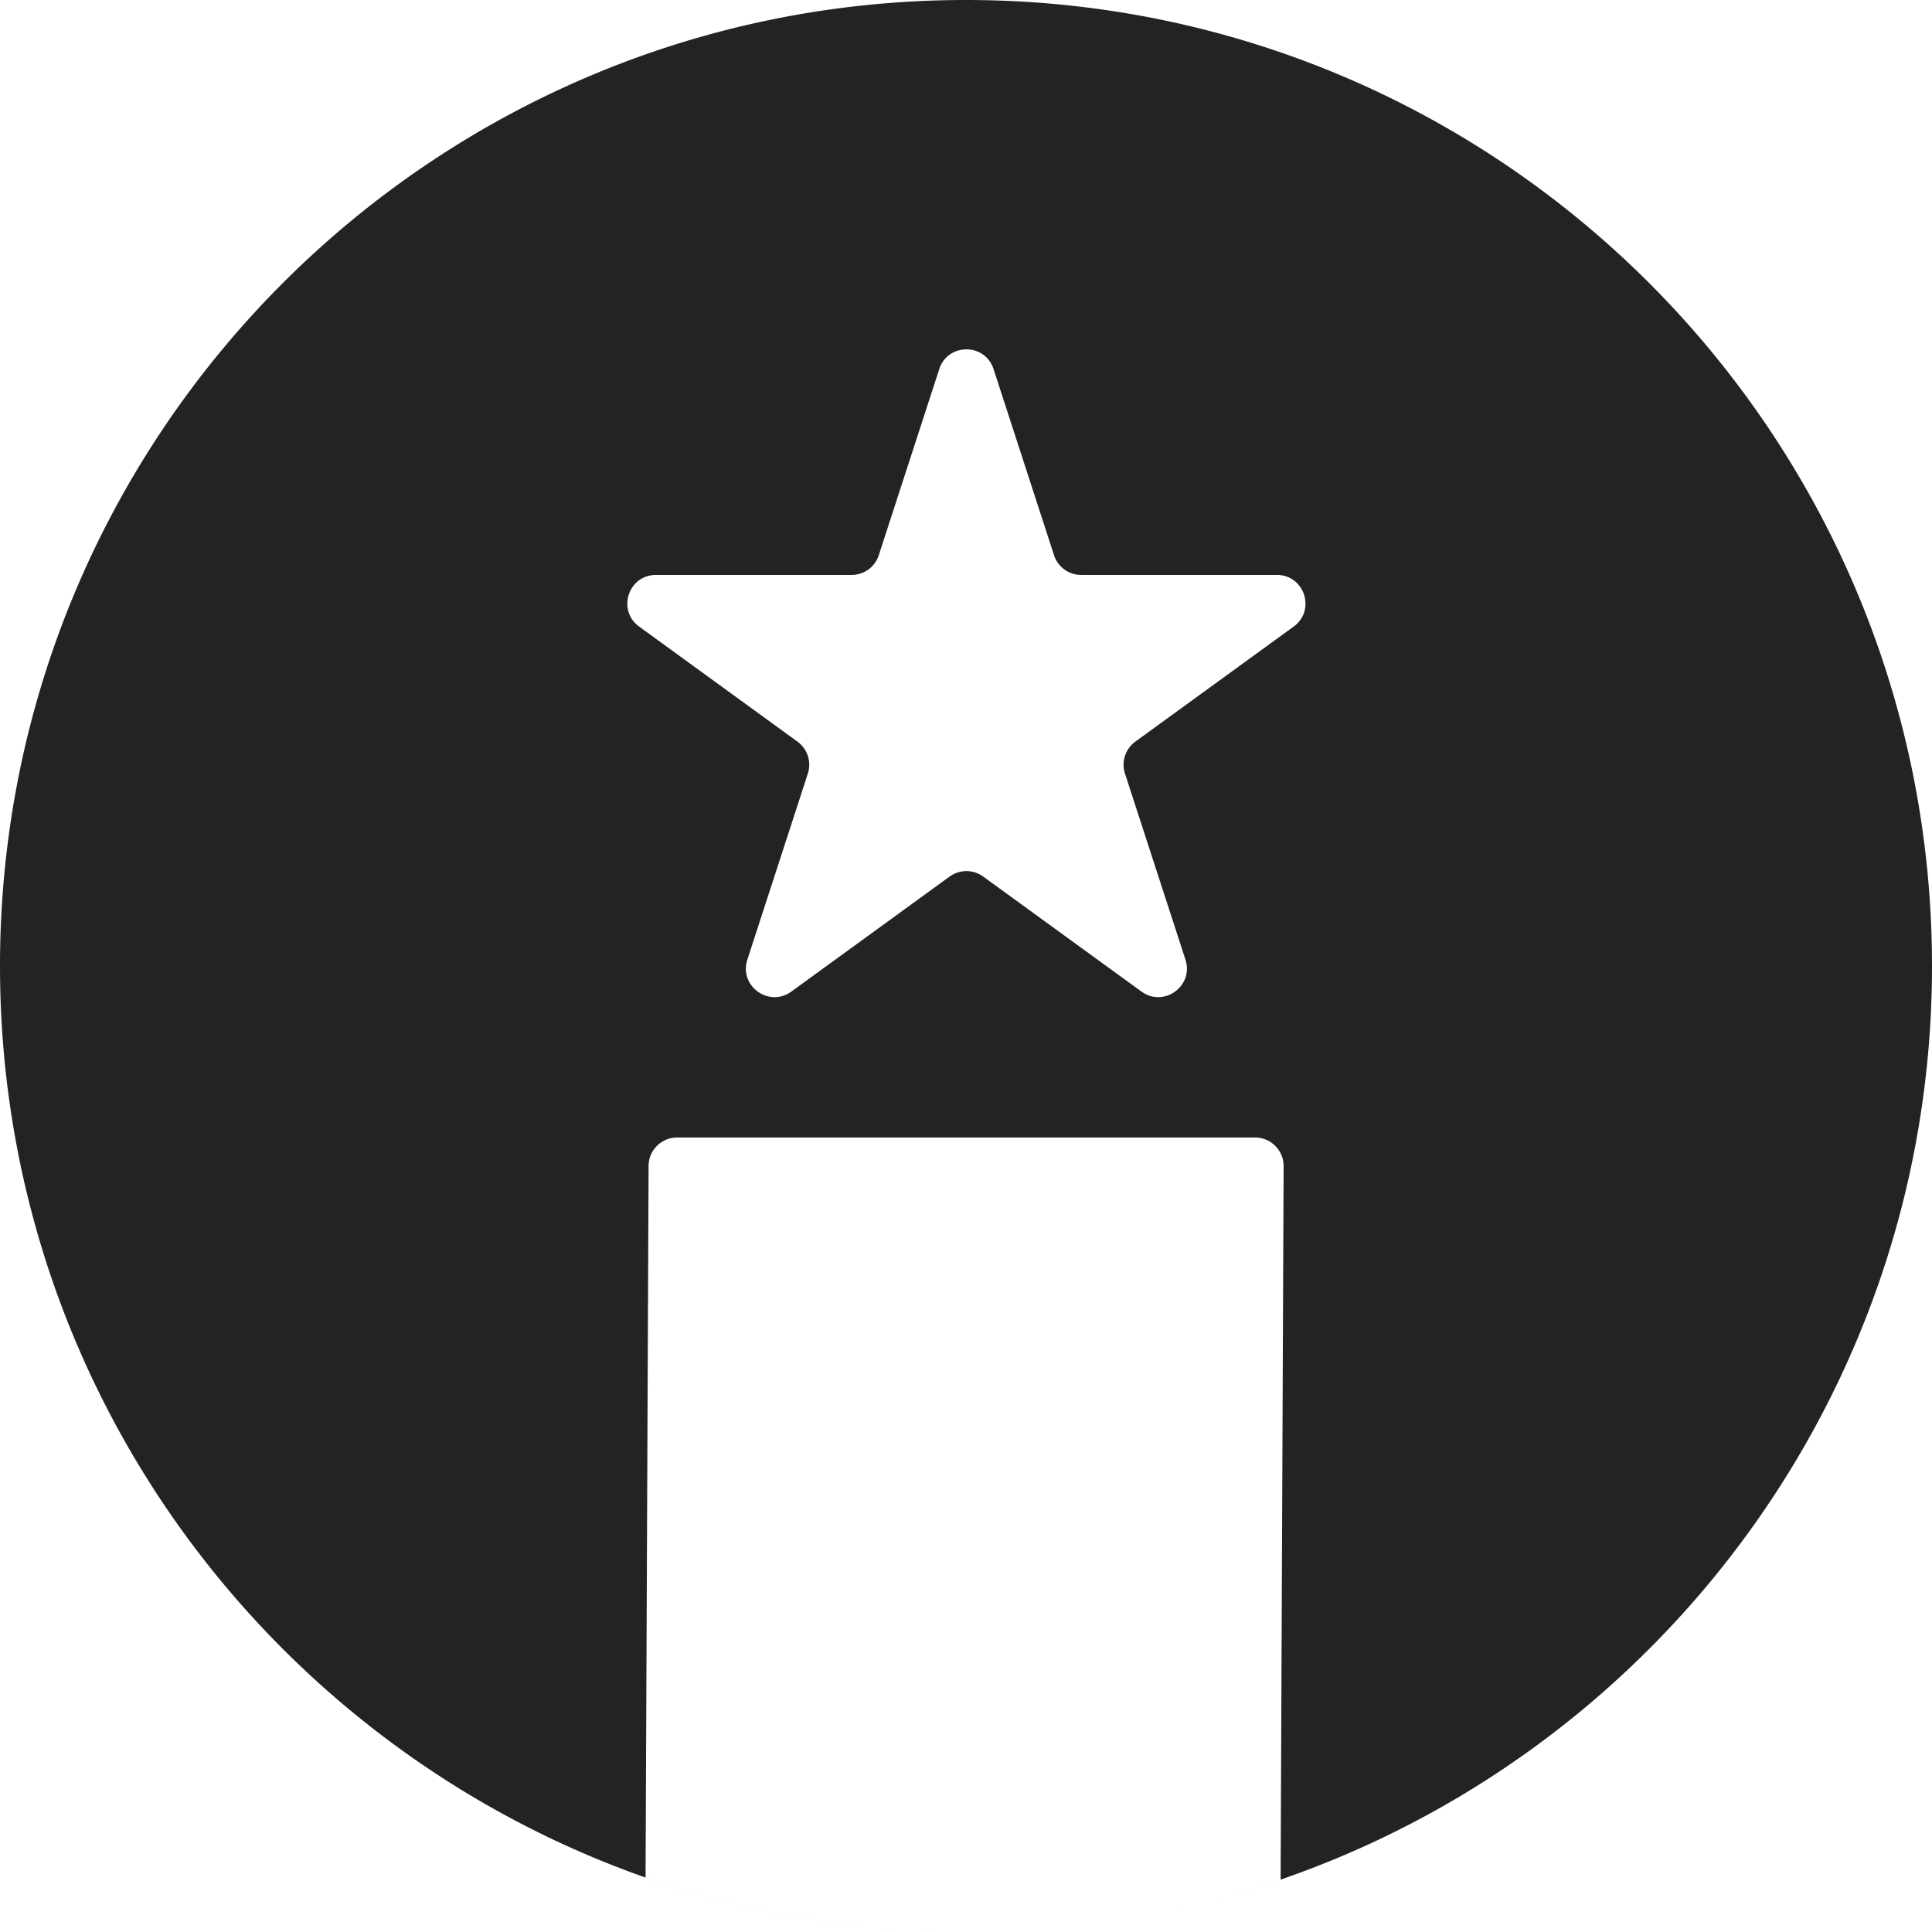 <svg xmlns="http://www.w3.org/2000/svg" width="78" height="78" fill="none"><path fill="#232323" fill-rule="evenodd" d="M39 0C17.46 0 0 17.46 0 39c0 17.004 10.883 31.466 26.063 36.802v.001A38.938 38.938 0 0 0 39 78c4.447 0 8.721-.745 12.703-2.116C67.005 70.614 78 56.091 78 38.999 78 17.461 60.54 0 39 0Zm12.702 75.884.121-28.802a1.153 1.153 0 0 0-1.153-1.158H27.337c-.634 0-1.15.514-1.152 1.148l-.122 28.73A38.938 38.938 0 0 0 39 78c4.447 0 8.72-.745 12.702-2.115ZM40.113 14.902c-.345-1.063-1.848-1.063-2.193 0l-2.441 7.513a1.153 1.153 0 0 1-1.097.797h-7.9c-1.117 0-1.581 1.429-.677 2.085l6.39 4.644c.405.294.574.814.42 1.289l-2.442 7.513c-.345 1.063.871 1.946 1.775 1.29l6.39-4.644a1.153 1.153 0 0 1 1.356 0l6.391 4.643c.904.657 2.12-.226 1.775-1.289l-2.442-7.513a1.153 1.153 0 0 1 .42-1.29l6.39-4.643c.904-.656.44-2.085-.677-2.085h-7.9c-.5 0-.942-.322-1.097-.797l-2.441-7.513Z" clip-rule="evenodd"/></svg>